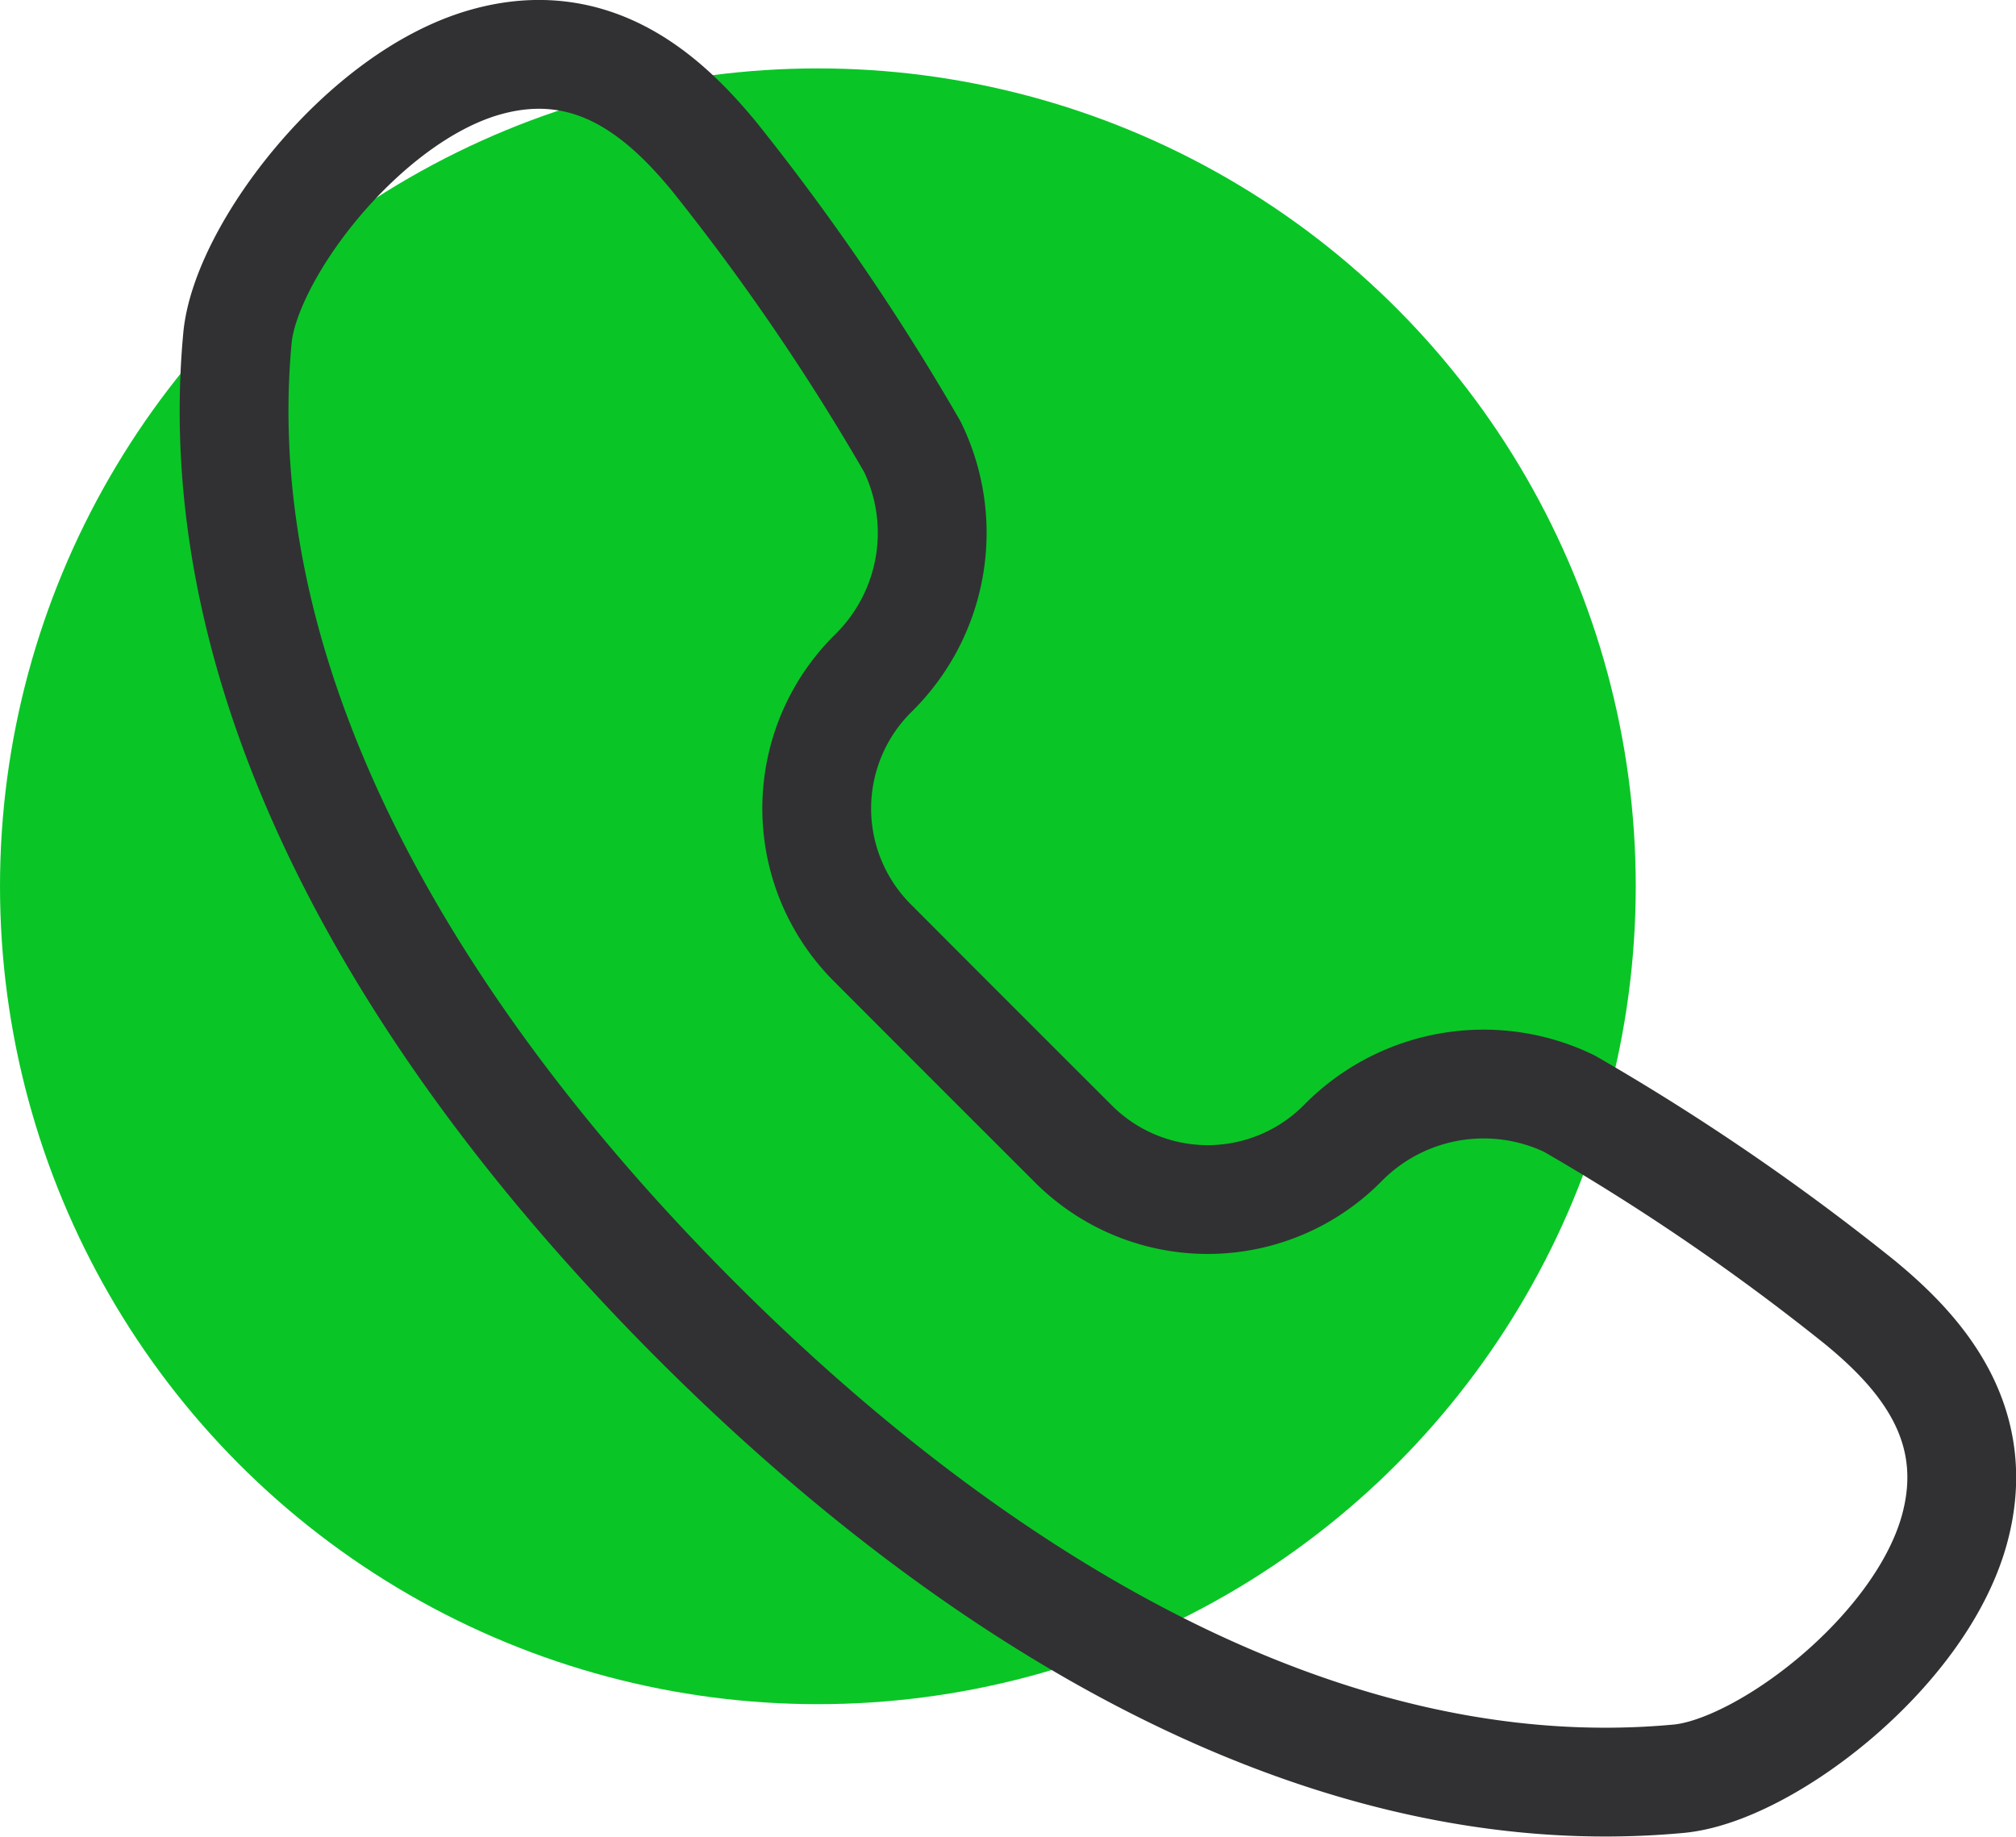 <?xml version="1.0" encoding="UTF-8"?>
<svg xmlns="http://www.w3.org/2000/svg" width="55.584" height="50.642" viewBox="0 0 55.584 50.642">
  <g transform="translate(-1170 -771.892)">
    <circle cx="22.55" cy="22.55" r="22.55" transform="translate(1170 773.778)" fill="#09c626"></circle>
    <g transform="translate(1176.45 773.391)">
      <path d="M24.373,314.021s.455.457,2.833,2.831a5.236,5.236,0,0,0,7.39-.1,5.444,5.444,0,0,1,6.224-1.069,63.432,63.432,0,0,1,8,5.47c1.669,1.368,3.438,3.344,2.612,6.3-.951,3.393-5.251,6.63-7.6,6.845-9.877.917-19.529-5.071-27.088-12.637S3.182,304.449,4.1,294.574c.219-2.356,3.456-6.656,6.849-7.609,2.955-.827,4.929.945,6.3,2.612a64.113,64.113,0,0,1,5.461,8,5.423,5.423,0,0,1-1.061,6.222,5.239,5.239,0,0,0-.1,7.394C23.918,313.568,24.373,314.021,24.373,314.021Z" transform="translate(-4.003 -286.755)" fill="none" stroke="#313133" stroke-linecap="round" stroke-linejoin="round" stroke-width="3"></path>
    </g>
  </g>
</svg>
